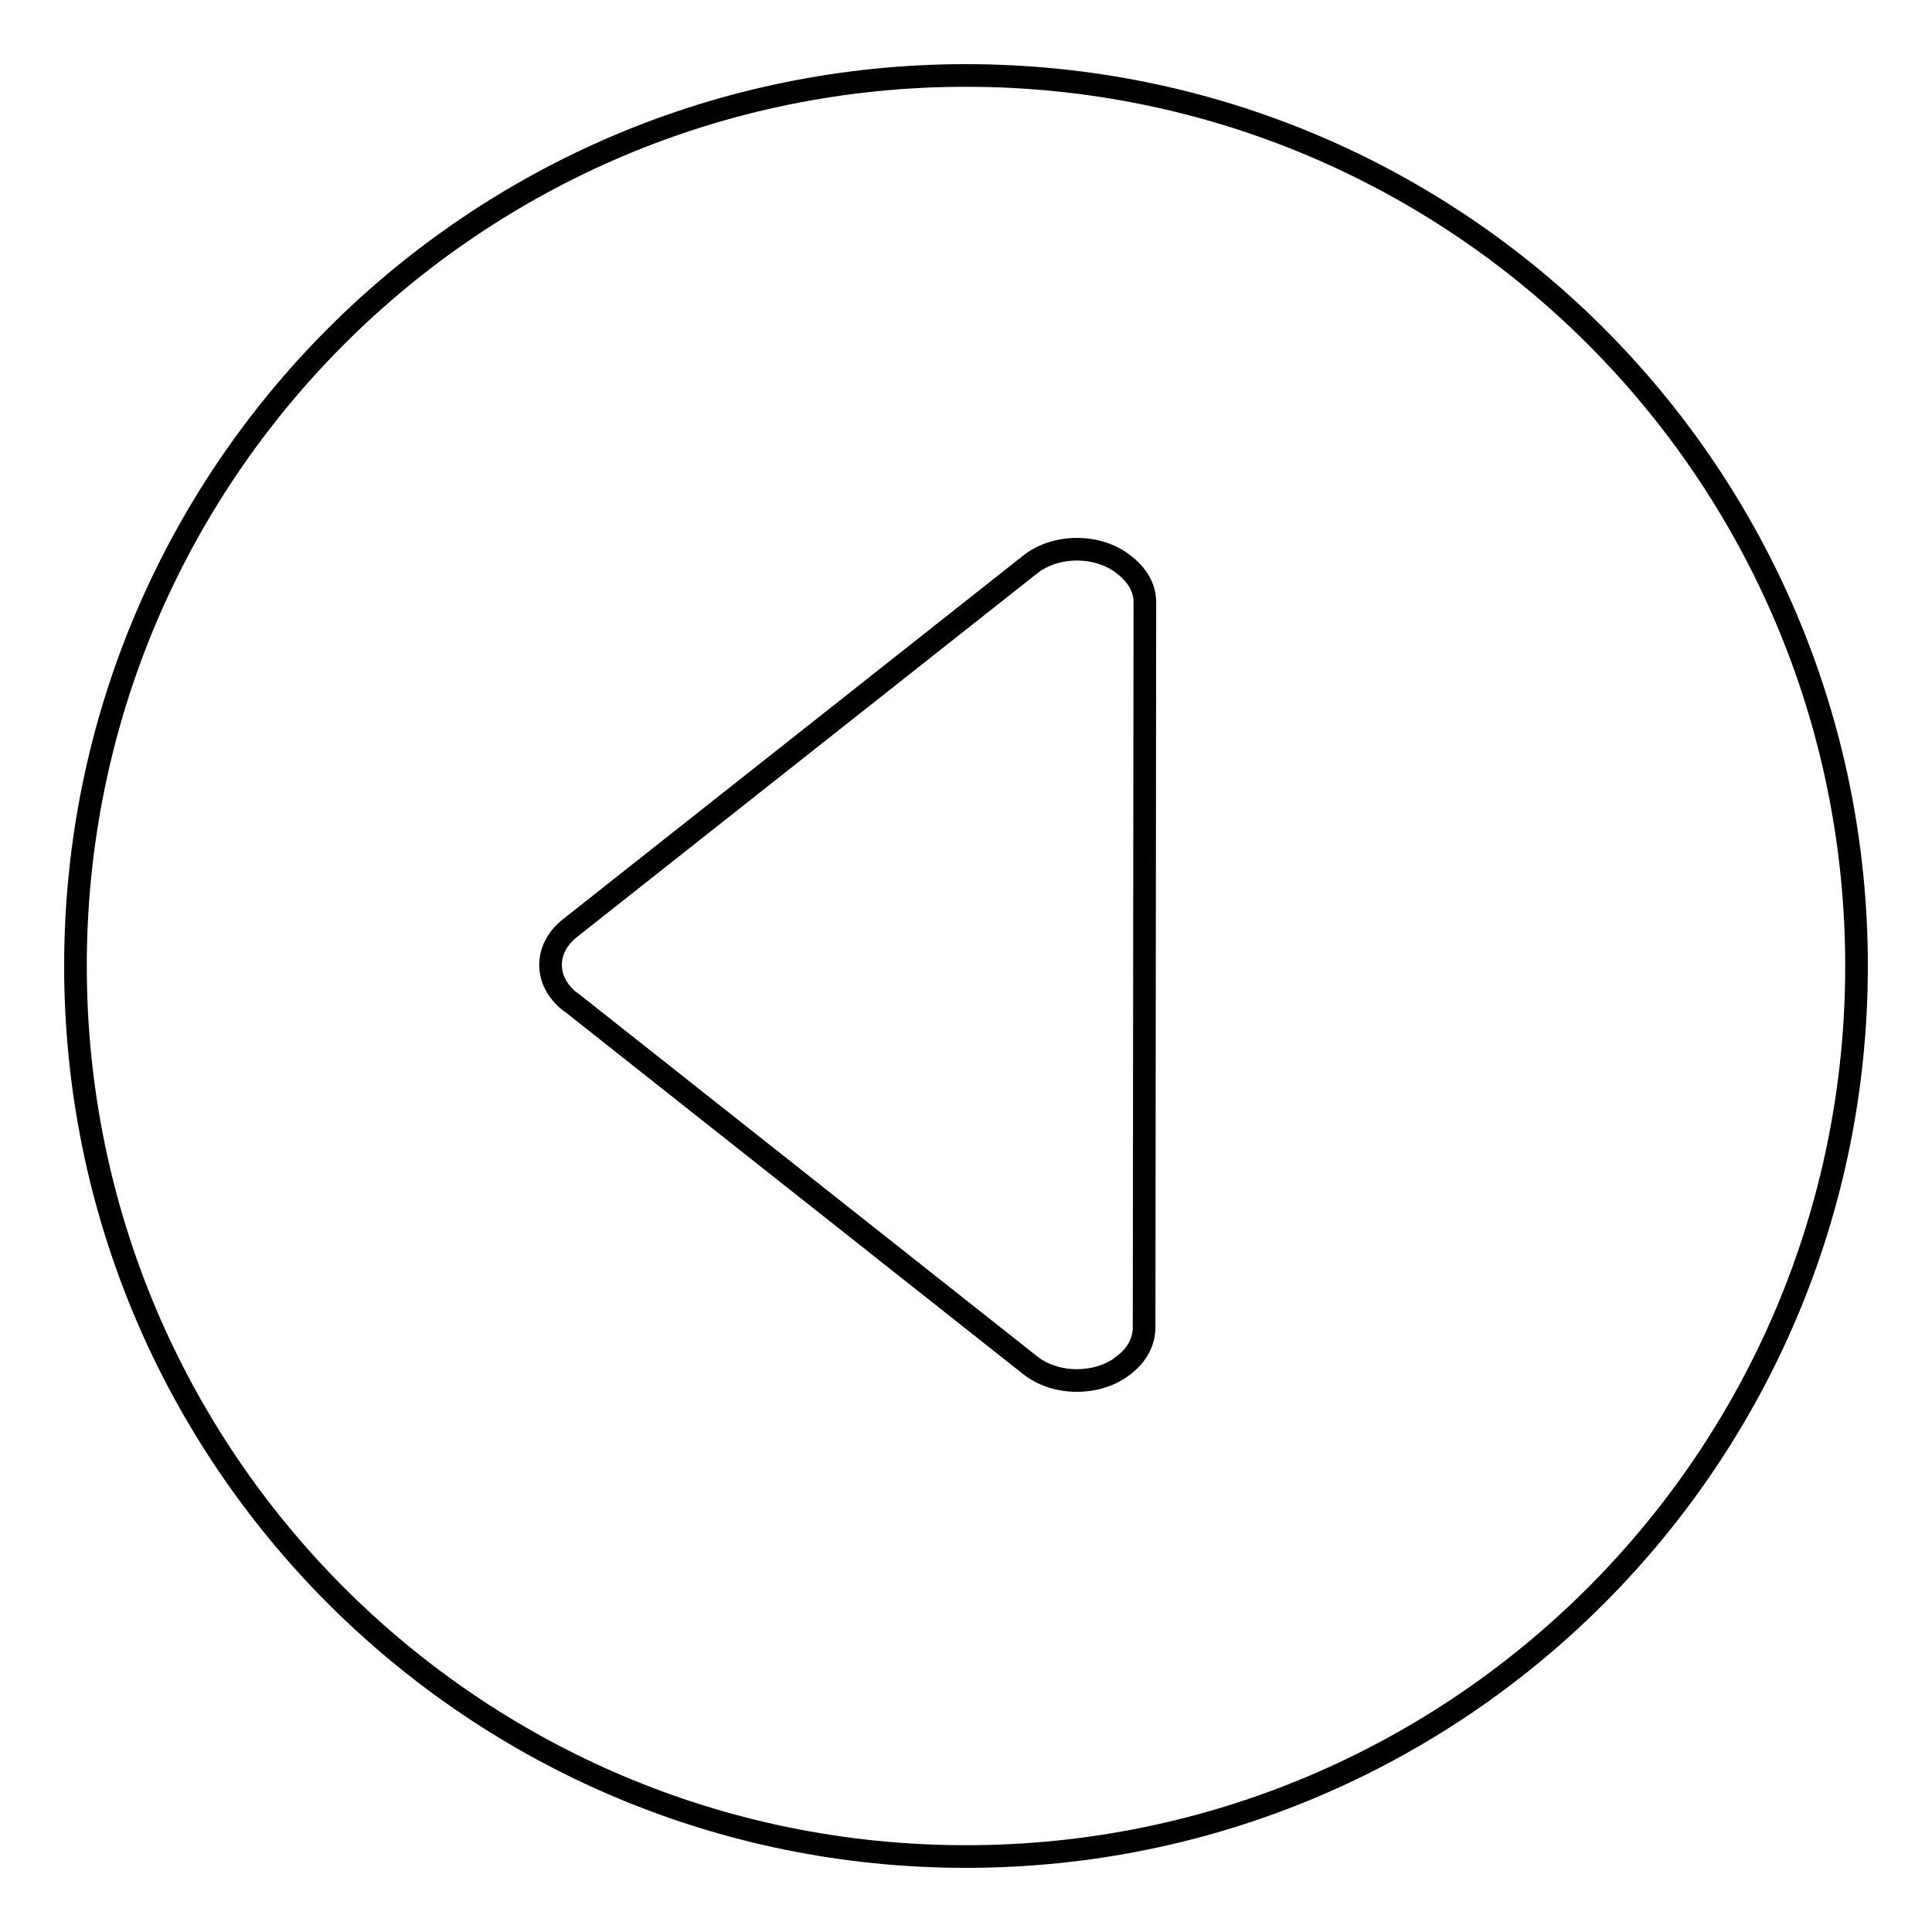 <?xml version="1.0" encoding="utf-8"?>
<!-- Svg Vector Icons : http://www.onlinewebfonts.com/icon -->
<!DOCTYPE svg PUBLIC "-//W3C//DTD SVG 1.1//EN" "http://www.w3.org/Graphics/SVG/1.1/DTD/svg11.dtd">
<svg version="1.1" xmlns="http://www.w3.org/2000/svg" xmlns:xlink="http://www.w3.org/1999/xlink" x="0px" y="0px" viewBox="0 0 256 256" enable-background="new 0 0 256 256" xml:space="preserve">
<g><g><path stroke-width="3" fill-opacity="0" stroke="#000000"  d="M128,10C62.8,10,10,62.8,10,128c0,65.2,52.8,118,118,118c65.2,0,118-52.8,118-118C246,62.8,193.2,10,128,10z M151.6,175.9c0,1.9-1,3.7-2.6,4.9c0,0,0,0.1-0.1,0.1c-3.4,2.7-9,2.7-12.4,0l-60.7-48c-0.1-0.1-0.2-0.1-0.3-0.2c-3.4-2.7-3.4-7,0-9.7l61-48.2c3.4-2.7,9-2.7,12.4,0l0,0c1.7,1.3,2.8,3,2.8,5L151.6,175.9L151.6,175.9z"/></g></g>
</svg>